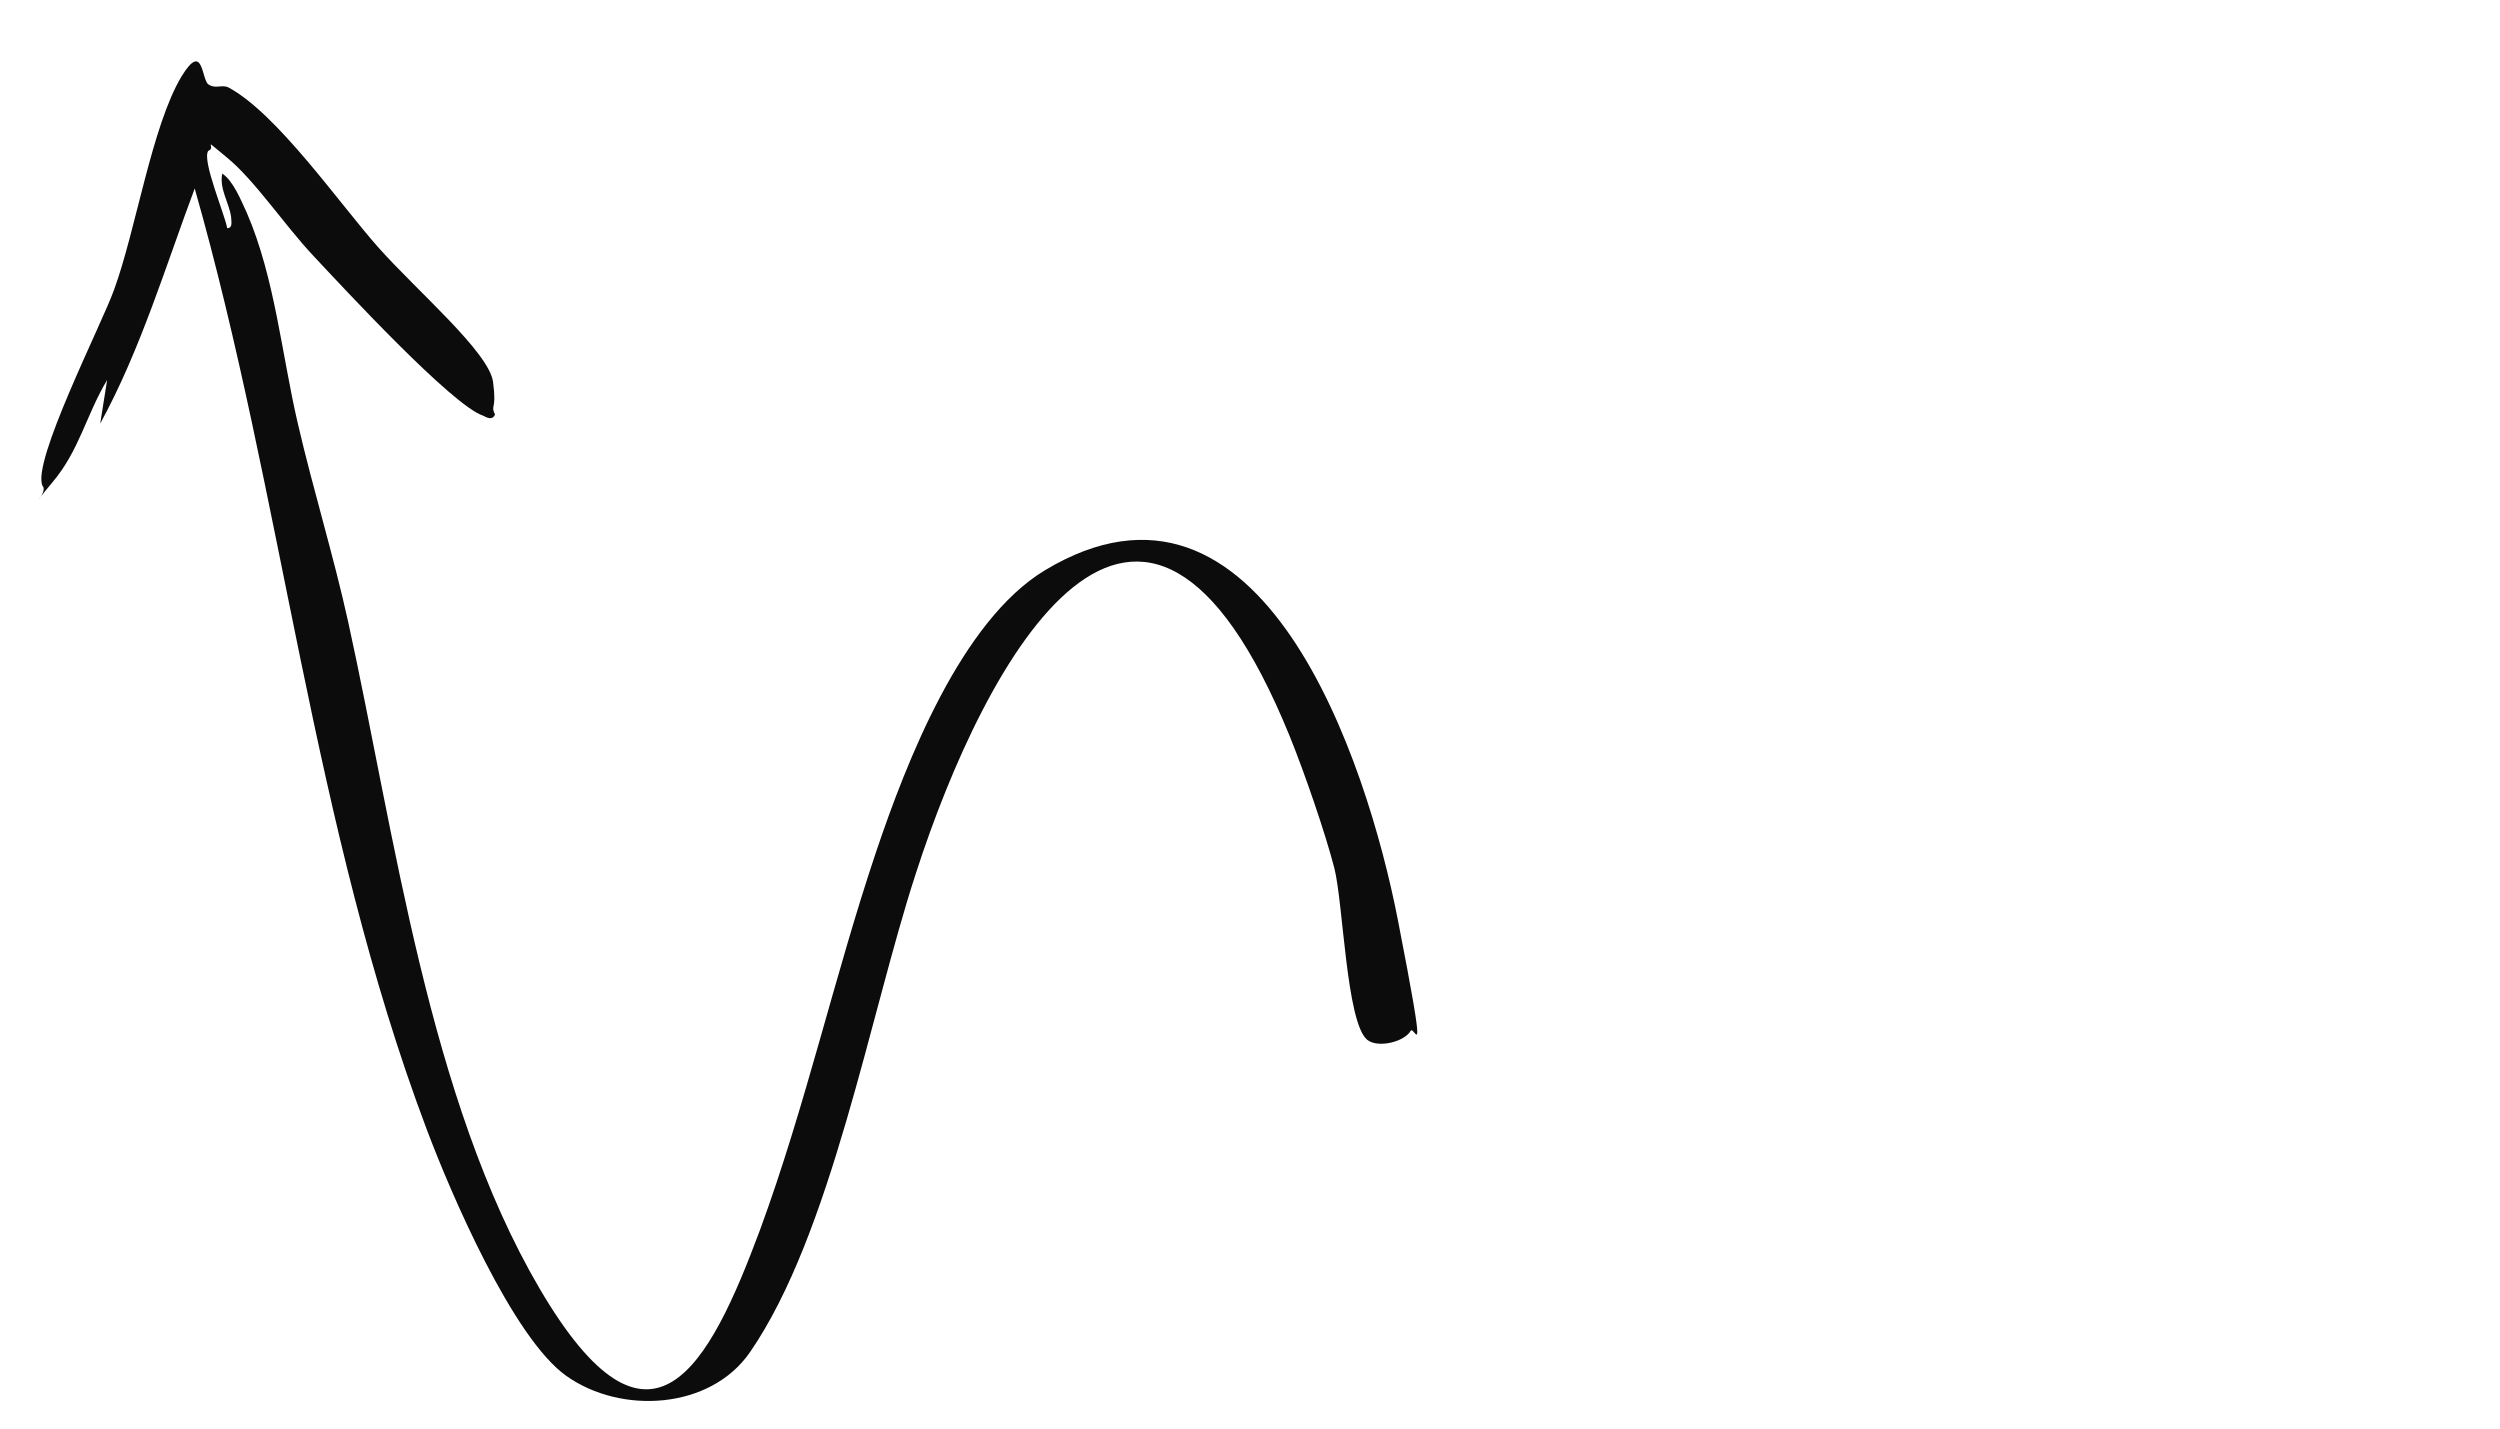 <?xml version="1.0" encoding="UTF-8"?> <svg xmlns="http://www.w3.org/2000/svg" id="Layer_2" version="1.1" viewBox="0 0 252 144"><defs><style> .st0 { fill: #a1bf43; } .st0, .st1 { display: none; } .st1 { fill: #a2c043; } .st2 { fill: #0c0c0c; } </style></defs><path class="st1" d="M92.9,138.1c10.8-10.5,22.5-27.4,15.6-43-7.7,3.6-15.6,7.2-24.1,8.8-12.3,2.3-42.3,2.6-49.5-10-5-8.7-.9-20.1,9.1-22.3l.7,1.8c5.7-1.9,11.7-3.4,17.7-3.9,9.8-.8,19.1,1.2,28.2,4.6.2-.9-.3-.6-.7-.9-6.9-6.1-25.5-5.9-34.3-5.1s-2.5,1.3-2.5,0c14.9-3.5,32.2-.9,45.1,7.5,4.5,2.9,9.1,6.5,10.8,11.7.3,0,.5,0,.8,0,.4-.2,4.2-3.1,4.9-3.7,8.9-7.6,13.1-17.7,9.8-29.3-7.3-25.5-45.9-32.3-68.5-28.7-6,1-11.8,3.2-17.6,4.4s-6.3.9-8.6-.8c1.8-2,4.3-3.2,6.8-4.3,16.7-7.5,36.3-7.5,54-4s14.3,4.8,21.6,9c17.6,10,19.8,39.2,8.2,54.3s-5.8,5.7-8.8,8.6c0,2.8,1,6,1,8.8s-.4,6.1-.8,8.5c-1.4,11-6.2,20.6-13.5,28.8l-5.7-.9ZM34.7,87.4c.2.8.9,1.9,1.5,2.4,10.7,9.2,35.3,9.9,48.6,7.3s20.7-5.5,20.9-7.5c-6.9-9.9-20.1-15.7-31.9-17.5-7.1-1.1-18.8.1-25.7,2.1-5.1,1.5-14.7,6.7-13.3,13.1Z"></path><path class="st0" d="M4.9,32c5.6-2.6,9.7-7.5,14.2-11.6s11.9-9.7,18-15l4-1.9c-.7,2.3-1.1,4.9-2.4,7s-3.6,3.2-4.3,4.6-.3,1.8-.7,2.5c-2.3,3.1-10.4,7.8-13.2,11.3-1,.3-2,2.8-2.2,3-.4.3-3.1-.5-3.1,1.3,6.8,3,13.8,5.5,20.5,8.6s8.1,3.8,8.9,5.3,1.3,4.8-1.2,4.8-7.9-3.3-10-4.2c-7.1-2.8-13.9-5.2-21-8.2s-3.8-.6-5.8-2.7-2.2-2.9-1.7-4.8Z"></path><path class="st2" d="M19.7,18.8c-3,8-5.5,16.4-9.6,23.9l.7-4.4c-2.1,3.5-2.8,7.1-5.5,10.3s-.4,1-1,.4c-1.2-2.3,6-16.4,7.2-19.8,2.2-6,3.8-16.5,6.8-21.5,2.2-3.6,2,.3,2.7.8s1.3,0,2,.3c4.9,2.6,11.2,11.7,15.1,16.1s11.2,10.6,11.6,13.6-.3,2.2.2,3.3c-.3.6-.8.3-1.2.1-3.1-1-14.1-12.9-17.1-16.1s-5.9-7.6-8.7-9.9-1-1-1.9-.7c-.7.9,1.7,6.5,1.9,7.8.6,0,.4-.7.4-1.1-.2-1.5-1.2-2.8-.9-4.4,1.1.7,1.9,2.7,2.5,4,2.8,6.5,3.5,14.2,5.1,21.1s3.6,13.3,5.1,20.1c4.7,21.4,8.1,48.1,19.3,67.2s17.1,7.8,22.2-5.9c4.6-12.5,7.5-25.6,11.7-38.1,3.1-9.2,8.6-23.3,17-28.4,21.9-13.2,32.5,19.3,35.6,35.2s1.7,10.6,1.3,11.2c-.6,1.1-3.3,1.8-4.4.9-2.1-1.8-2.4-13.8-3.3-17.3s-3-9.6-4.5-13.3c-15-36.8-30.7-7.8-37.7,13.9-4.6,14.1-8.5,36.3-16.7,48.2-4,5.8-13,6.3-18.5,2.4-5.4-3.8-11.7-18.5-14.1-24.9-11.5-30.5-14.5-63.7-23.4-94.9Z"></path></svg> 